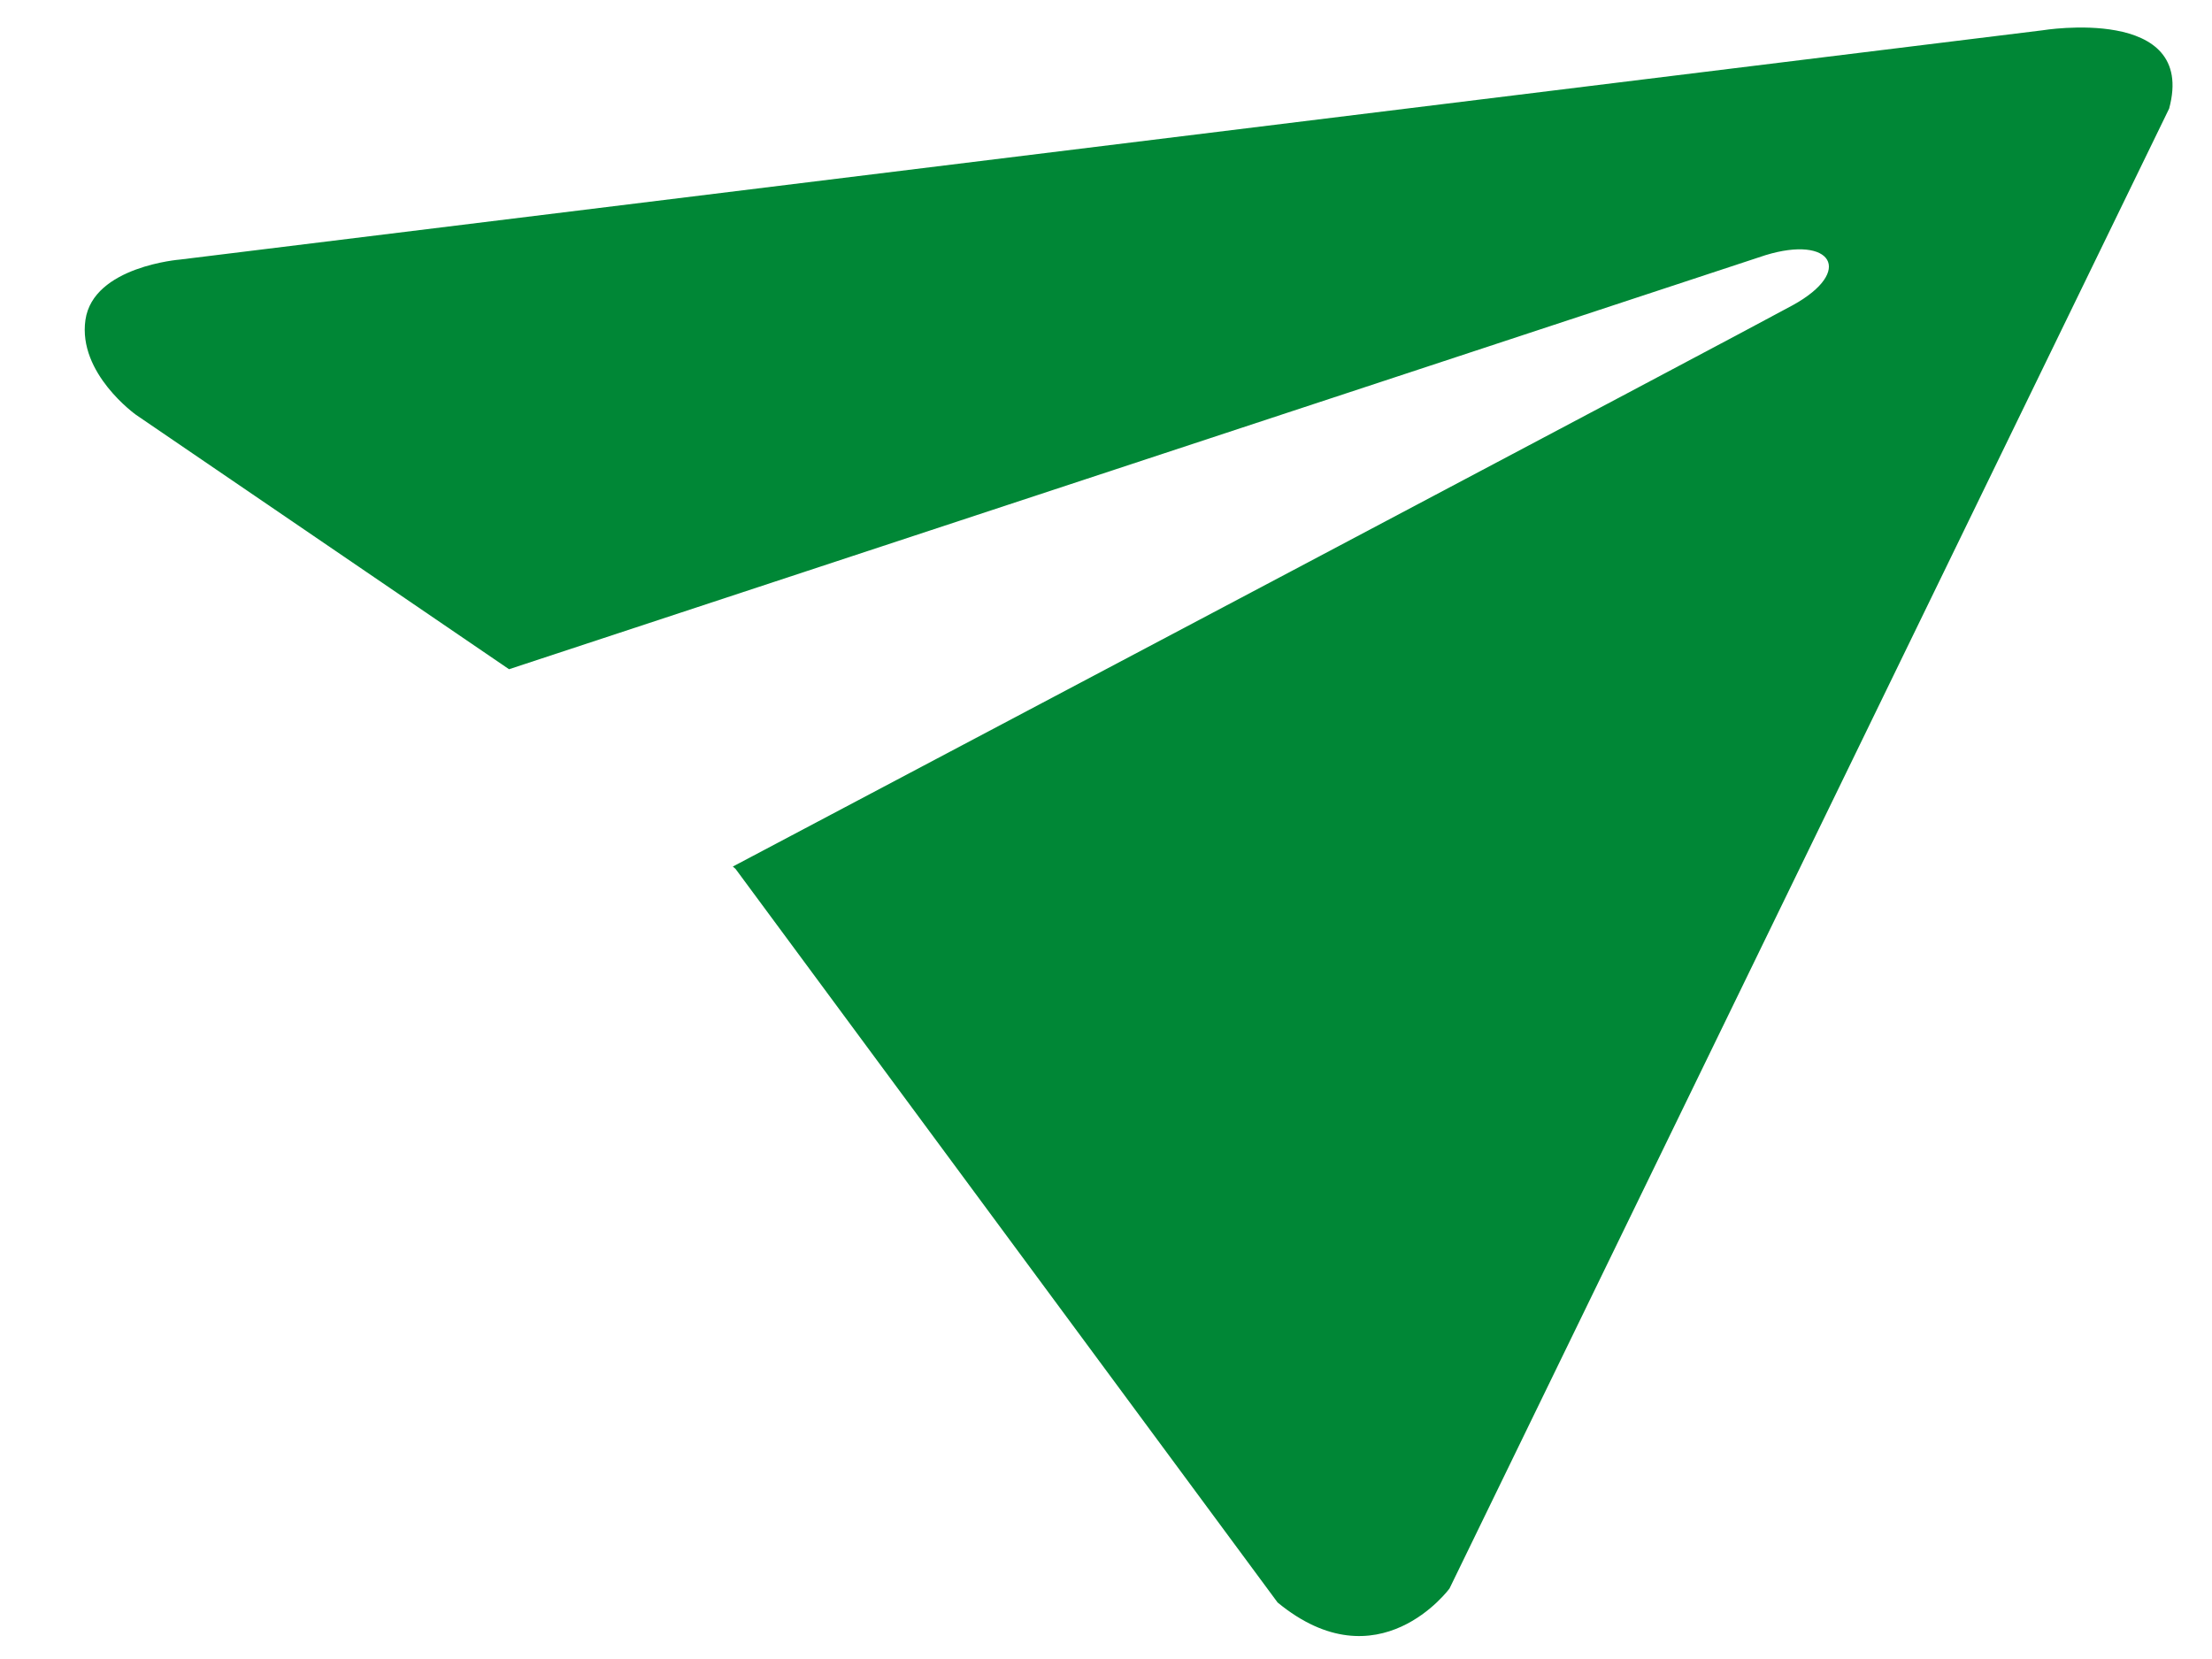 <?xml version="1.0" encoding="UTF-8"?> <svg xmlns="http://www.w3.org/2000/svg" width="24" height="18" viewBox="0 0 24 18" fill="none"> <path d="M23.535 1.178L15.727 17.235C15.727 17.235 14.956 18.287 13.862 17.387L7.981 9.428L7.951 9.402C9.215 8.734 19.021 3.55 19.452 3.311C20.121 2.942 19.874 2.548 19.154 2.769L5.523 7.261L1.476 4.501C1.476 4.501 0.843 4.052 0.927 3.471C1.011 2.889 1.955 2.816 1.955 2.816L22.159 0.329C22.159 0.329 23.839 0.051 23.535 1.178Z" fill="#008736"></path> </svg> 